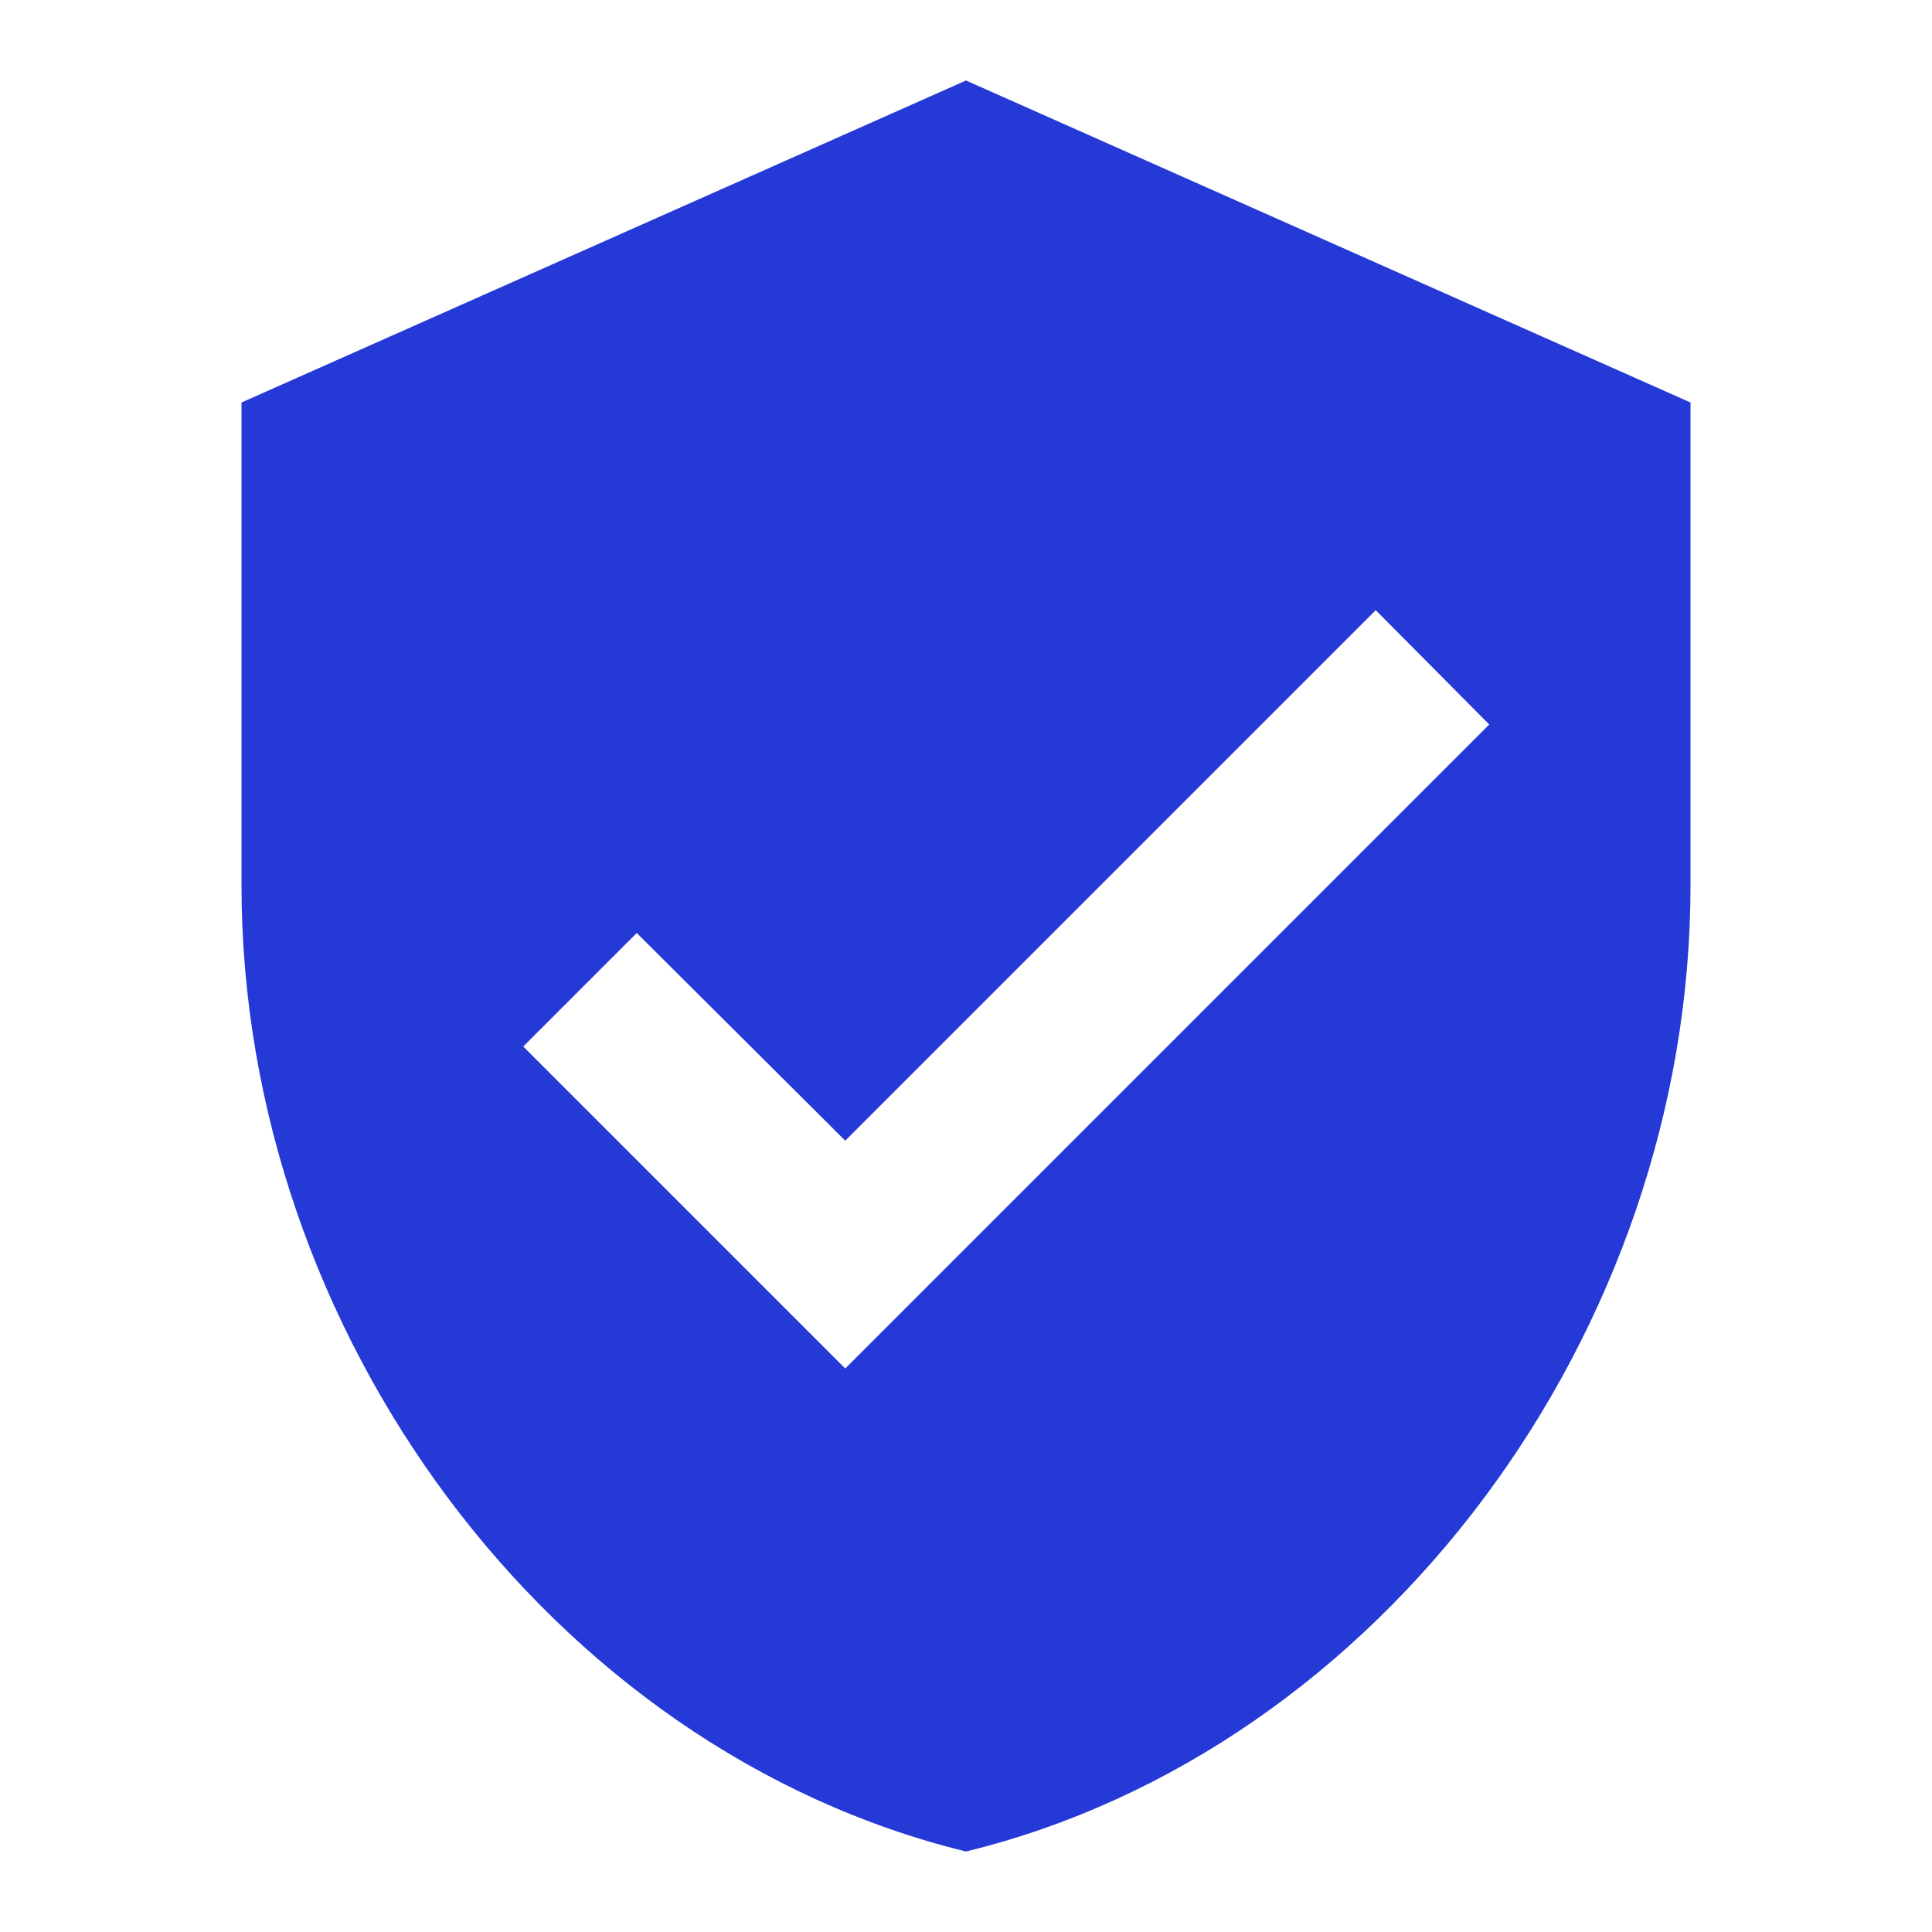 <?xml version="1.0" encoding="UTF-8"?> <svg xmlns="http://www.w3.org/2000/svg" width="24" height="24" viewBox="0 0 24 24" fill="none"> <path d="M12 1L3 5V11C3 16.55 6.84 21.74 12 23C17.16 21.74 21 16.55 21 11V5L12 1ZM10.5 17L6.5 13L7.91 11.59L10.5 14.17L17.09 7.58L18.5 9L10.5 17Z" fill="#2539D7"></path> </svg> 